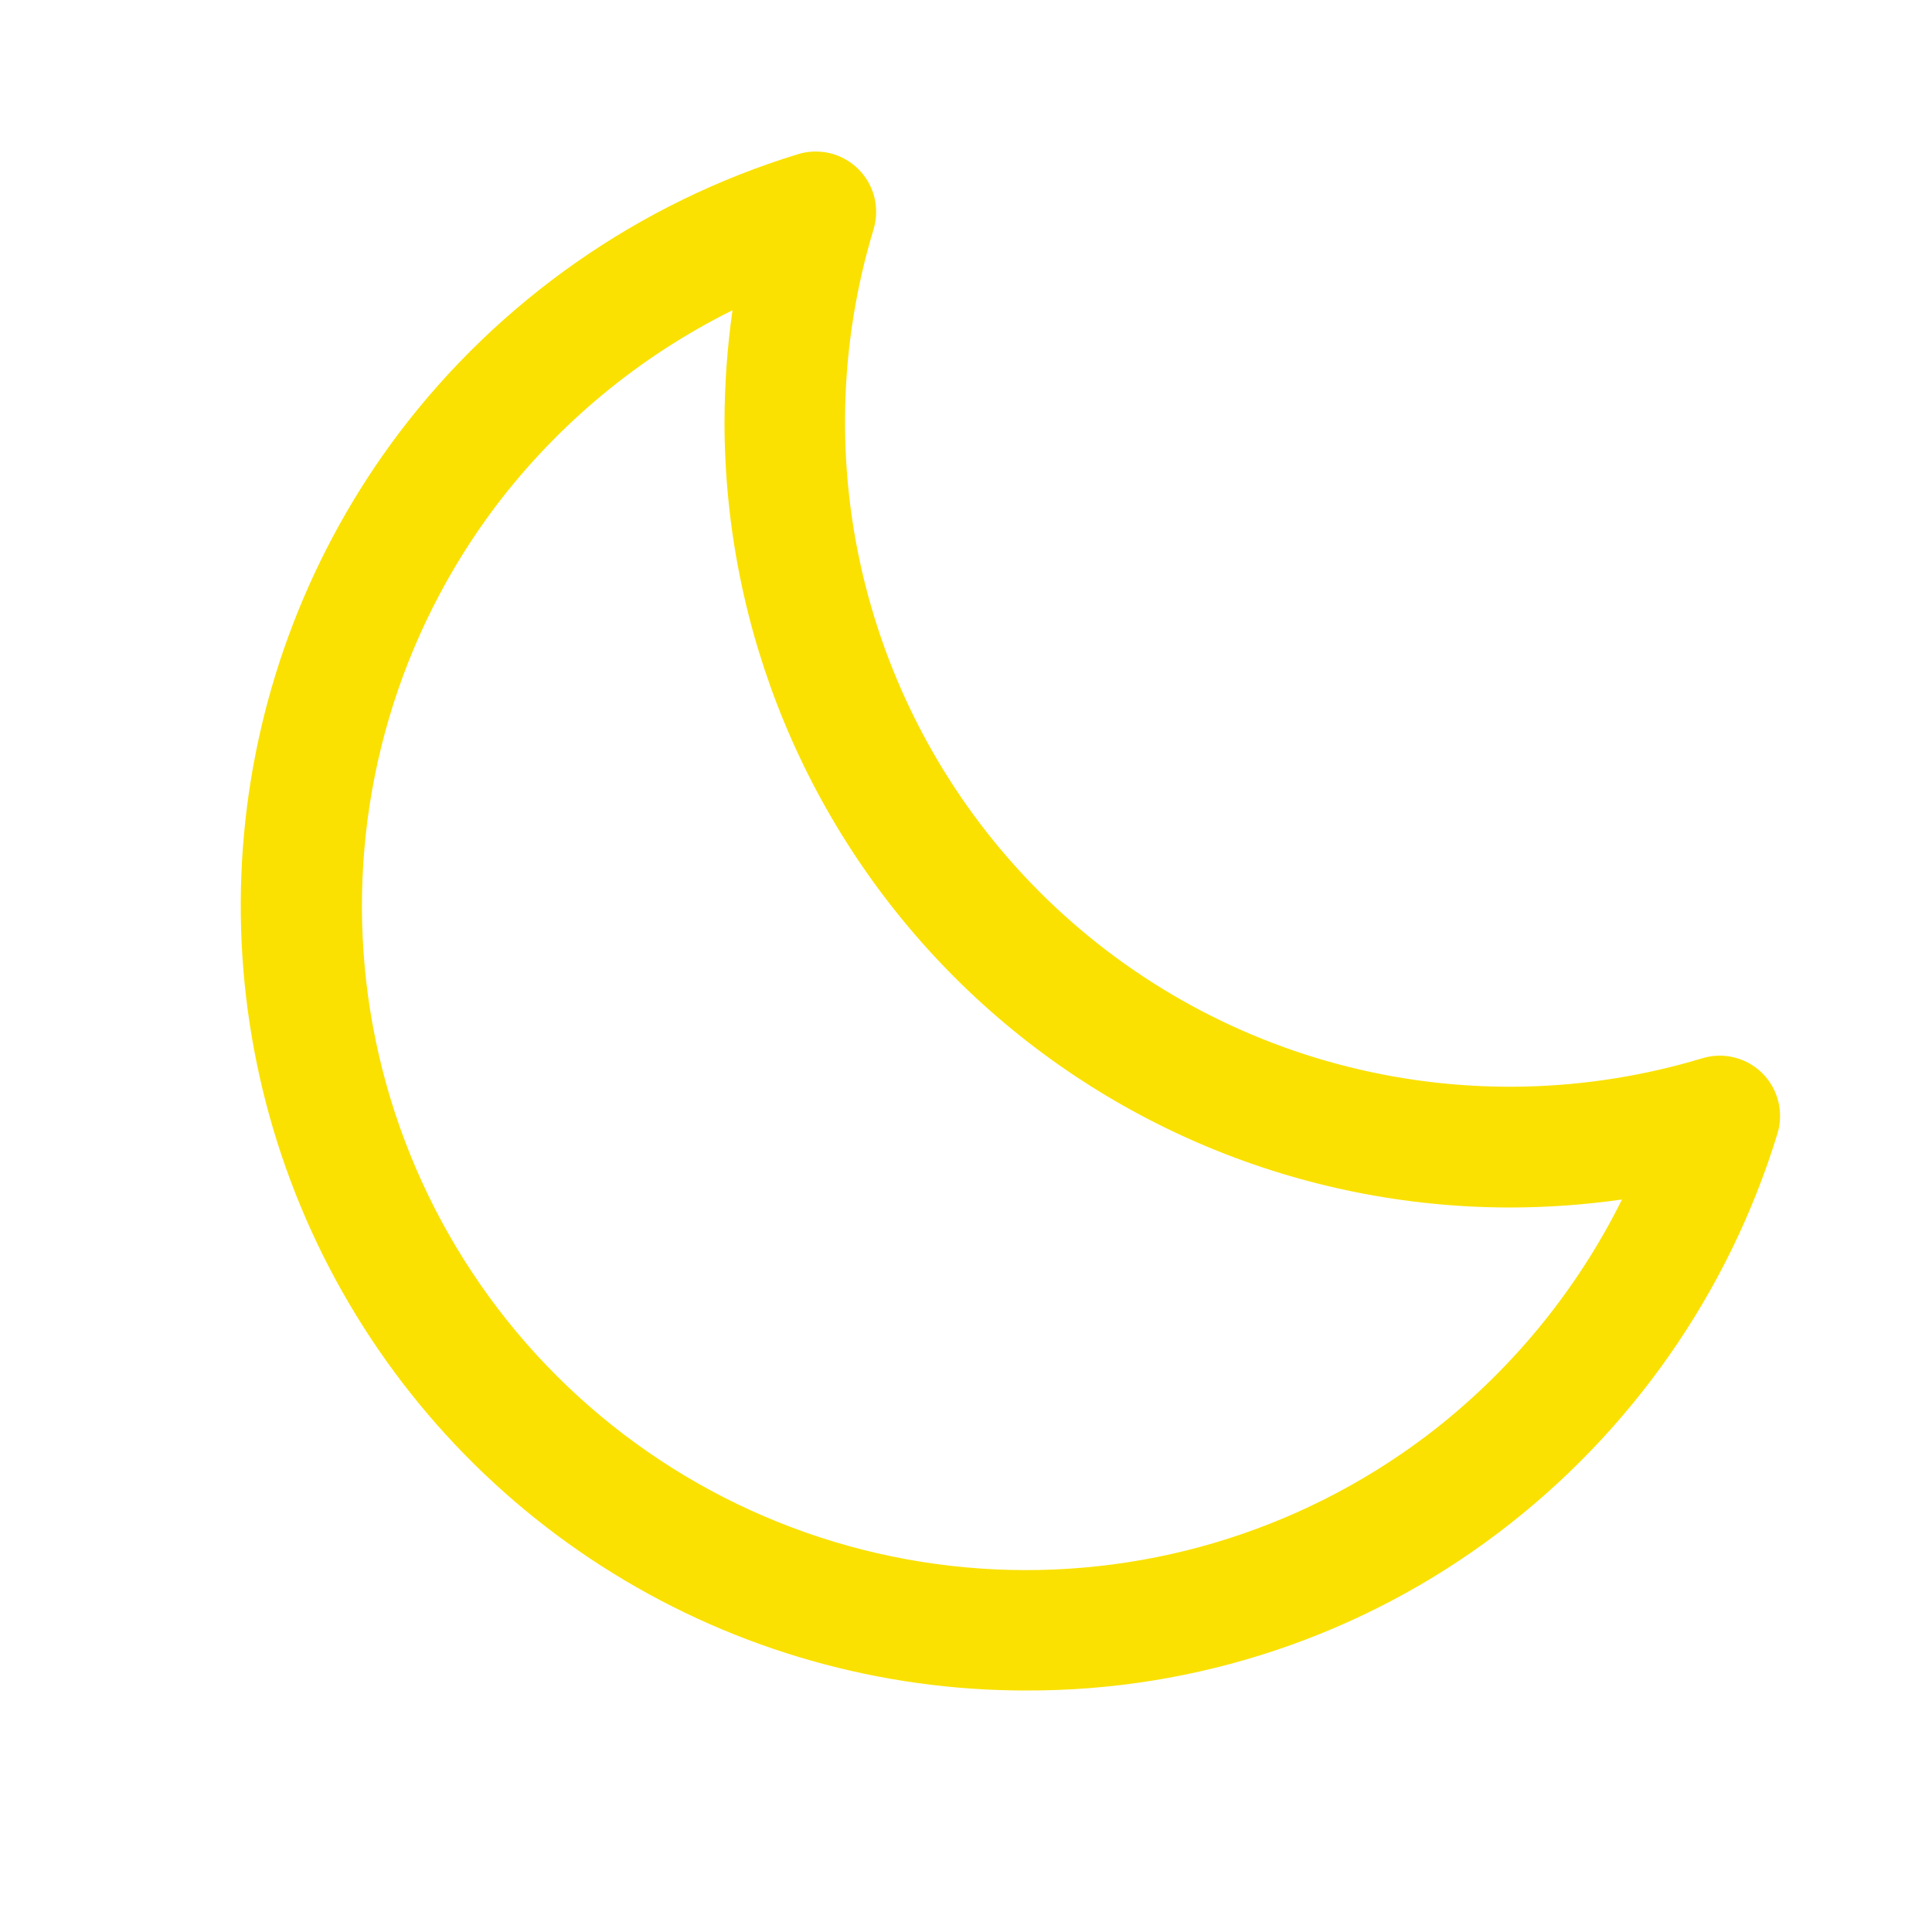 <svg width="50" height="50" viewBox="0 0 50 50" fill="none" xmlns="http://www.w3.org/2000/svg">
<path d="M45.613 27.779C45.413 27.578 45.161 27.436 44.886 27.367C44.611 27.298 44.322 27.306 44.051 27.389C41.071 28.289 37.904 28.365 34.885 27.607C31.866 26.849 29.109 25.287 26.908 23.086C24.707 20.885 23.145 18.128 22.387 15.11C21.629 12.091 21.705 8.923 22.605 5.943C22.689 5.672 22.697 5.383 22.629 5.107C22.56 4.831 22.418 4.58 22.217 4.379C22.016 4.178 21.764 4.036 21.489 3.967C21.213 3.899 20.924 3.907 20.652 3.99C16.533 5.252 12.917 7.781 10.318 11.217C8.046 14.234 6.659 17.825 6.315 21.587C5.971 25.349 6.683 29.132 8.37 32.511C10.058 35.891 12.654 38.733 15.868 40.718C19.081 42.704 22.785 43.754 26.562 43.75C30.969 43.763 35.259 42.331 38.773 39.672C42.209 37.073 44.738 33.457 46 29.338C46.083 29.067 46.09 28.78 46.022 28.505C45.954 28.231 45.813 27.98 45.613 27.779ZM36.895 37.176C33.585 39.669 29.486 40.882 25.353 40.592C21.22 40.303 17.331 38.53 14.401 35.601C11.471 32.671 9.698 28.782 9.409 24.649C9.119 20.516 10.332 16.417 12.824 13.107C14.448 10.963 16.547 9.225 18.957 8.029C18.82 8.993 18.751 9.964 18.75 10.938C18.756 16.323 20.898 21.486 24.706 25.294C28.514 29.102 33.677 31.244 39.062 31.25C40.038 31.25 41.011 31.18 41.977 31.043C40.78 33.453 39.04 35.552 36.895 37.176Z" fill="#FAE101"/>
</svg>
